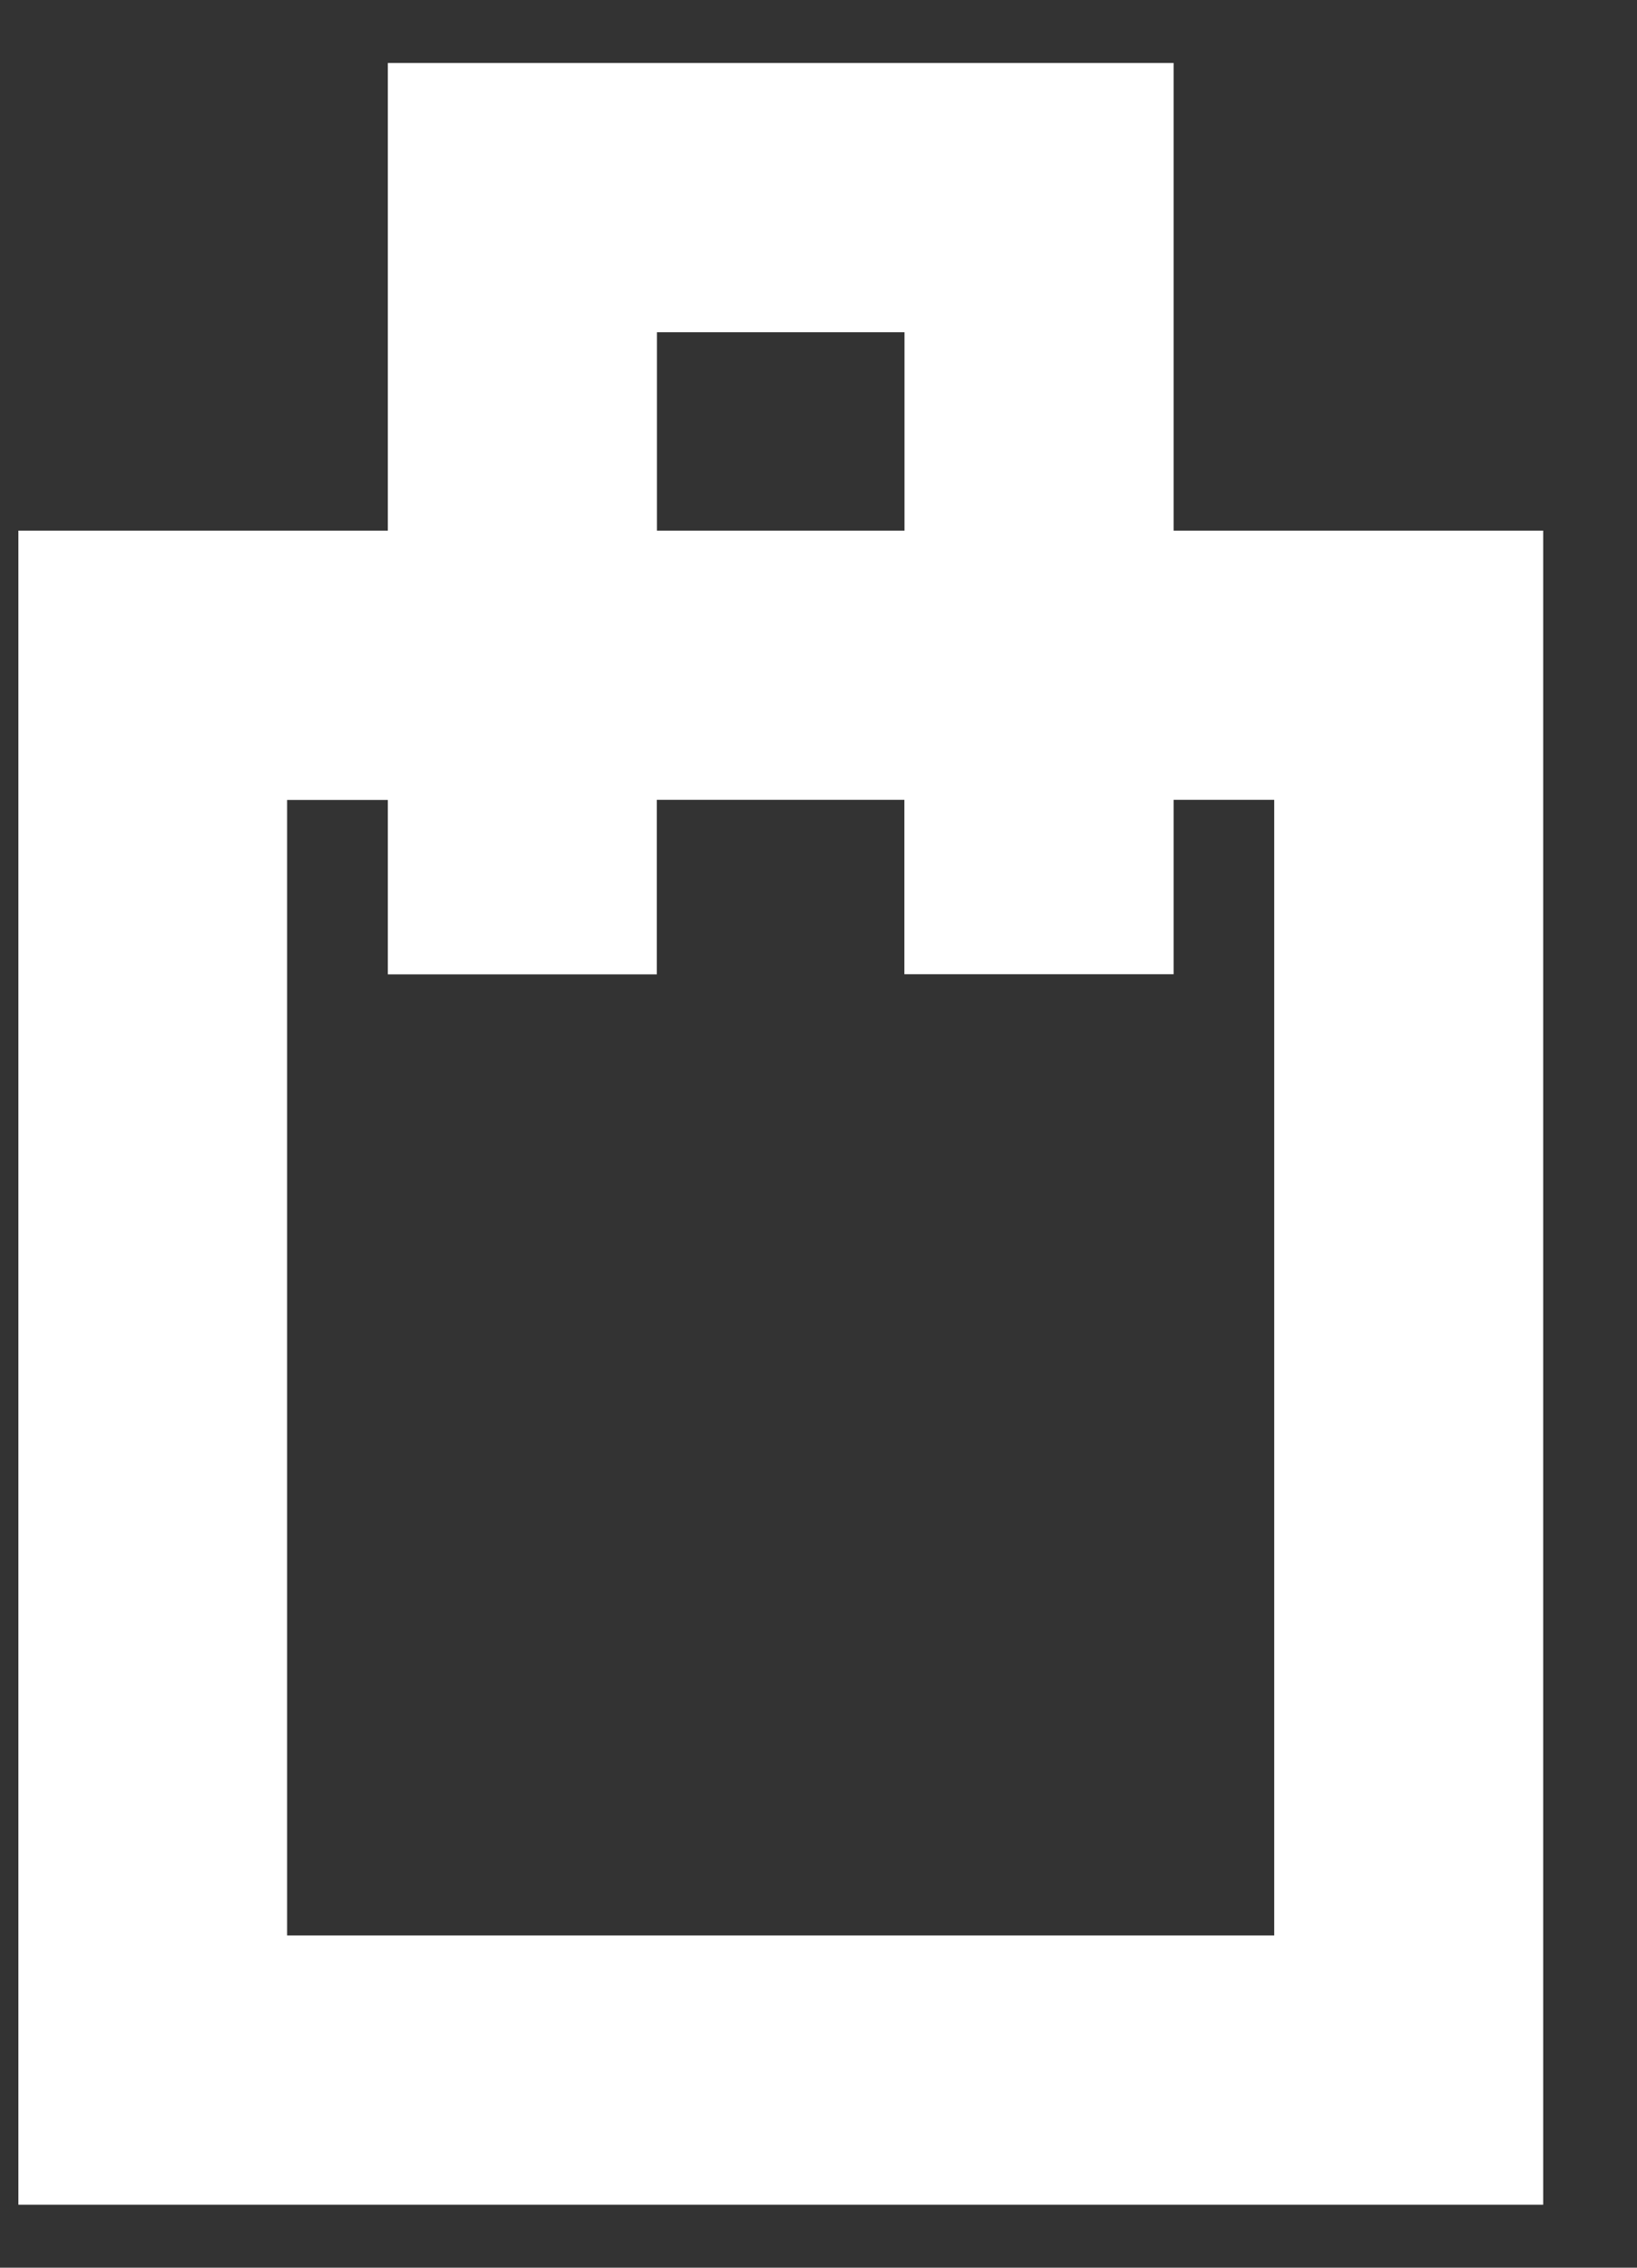 <svg xmlns="http://www.w3.org/2000/svg" width="13" height="18" fill="none"><rect width="100%" height="100%" fill="#333333" stroke="none"/><g clip-path="url(#a)"><path fill="#fff" d="M9.32 4.212V.5H3.08v3.712H.146V17.5h12.11V4.212zM5.217 2.637h1.966v1.575H5.217zm4.902 12.726H2.28V6.35h.8v1.384h2.136V6.349h1.966v1.384H9.32V6.349h.799z"/></g><defs><clipPath id="a"><path fill="#fff" d="M.145.5h12.11v17H.146z"/></clipPath></defs></svg>